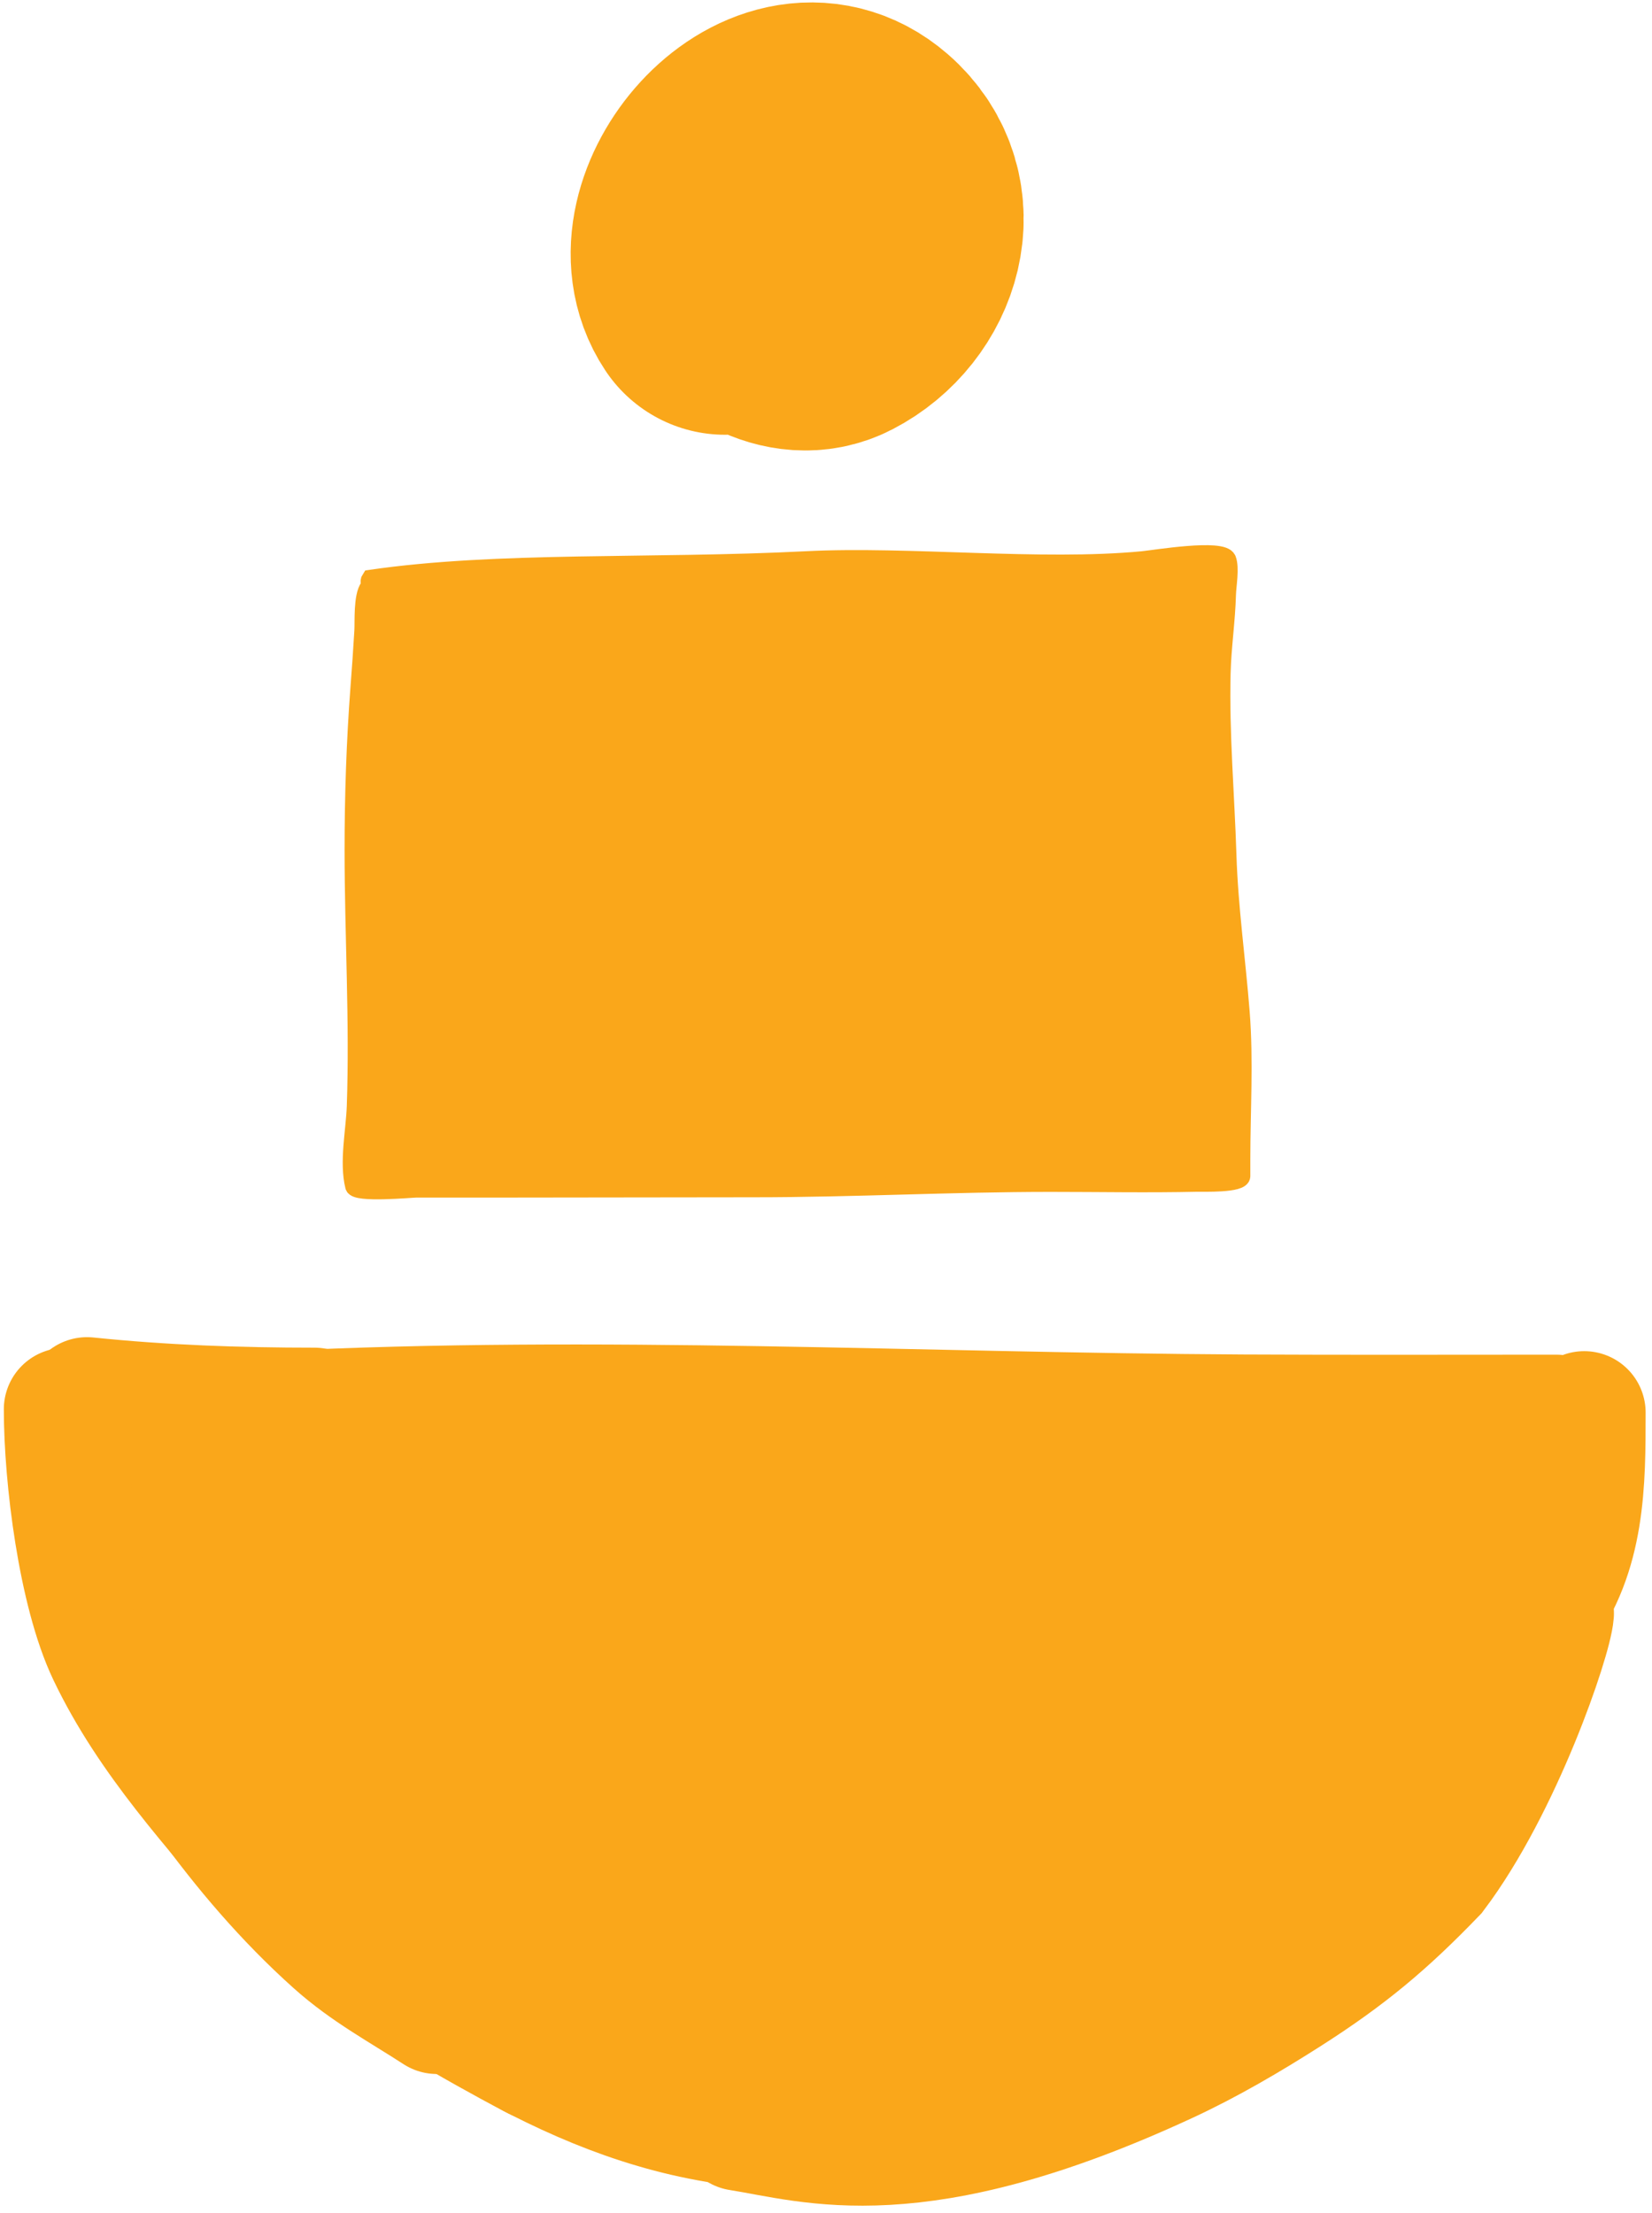<?xml version="1.0" encoding="UTF-8"?> <svg xmlns="http://www.w3.org/2000/svg" width="115" height="154" viewBox="0 0 115 154" fill="none"><path d="M55.918 12.39C54.547 13.482 50.052 16.081 51.548 18.474C52.712 20.336 55.331 22.131 57.532 20.995C61.226 19.089 62.751 14.207 59.414 11.315C54.522 7.075 47.388 15.628 50.473 20.256" stroke="#FAA71A" stroke-width="20" stroke-linecap="round"></path><path d="M5.064 97.37C5.219 126.07 28.532 149.288 57.268 149.288C86.004 149.288 109.318 126.07 109.472 97.37L5.064 97.37Z" fill="#FAA71A" stroke="#FAA71A" stroke-width="0.574"></path><path d="M108.333 98.55C101.055 98.55 93.776 98.574 86.499 98.537C64.085 98.421 41.609 97.187 19.209 98.307" stroke="#FAA71A" stroke-width="8.551" stroke-linecap="round"></path><path d="M21.888 98.063C16.591 98.063 11.328 97.877 6.059 97.332" stroke="#FAA71A" stroke-width="8.551" stroke-linecap="round"></path><path d="M4.542 98.073C4.542 102.792 5.531 110.781 7.572 115.063C10.416 121.027 14.952 125.882 19.152 130.891" stroke="#FAA71A" stroke-width="8.551" stroke-linecap="round"></path><path d="M10.199 116.195C10.33 119.461 12.513 122.507 14.339 125.043C16.97 128.697 19.935 132.17 23.294 135.176C25.532 137.178 27.93 138.449 30.41 140.059" stroke="#FAA71A" stroke-width="8.551" stroke-linecap="round"></path><path d="M14.826 121.196C15.283 124.397 16.852 127.425 19.101 129.773C26.612 137.616 37.714 140.566 47.212 145.06" stroke="#FAA71A" stroke-width="8.551" stroke-linecap="round"></path><path d="M27.488 135.563C27.932 138.334 29.921 139.29 32.521 140.19C39.368 142.56 46.686 143.171 53.787 144.33" stroke="#FAA71A" stroke-width="8.551" stroke-linecap="round"></path><path d="M36.255 142.382C36.824 143.299 37.877 143.479 38.893 143.707C42.294 144.471 45.855 144.639 49.323 144.817C54.375 145.075 59.46 145.217 64.515 144.952C68.111 144.763 71.24 143.959 74.729 143.356" stroke="#FAA71A" stroke-width="8.551" stroke-linecap="round"></path><path d="M41.125 143.112C48.908 146.327 57.721 146.115 65.963 147.008" stroke="#FAA71A" stroke-width="8.551" stroke-linecap="round"></path><path d="M22.131 131.18C22.206 131.745 22.334 132.051 22.699 132.574C25.713 136.887 31.049 139.858 35.524 142.314C40.802 145.211 46.078 147.296 52.11 147.928C58.448 148.592 64.365 147.686 70.589 147.008" stroke="#FAA71A" stroke-width="8.551" stroke-linecap="round"></path><path d="M110.281 98.306C110.281 103.192 110.281 108.108 107.197 112.213C105.271 114.777 102.595 116.817 100.257 118.978C98.107 120.964 96.055 123.044 93.966 125.092" stroke="#FAA71A" stroke-width="8.551" stroke-linecap="round"></path><path d="M105.898 115.352C105.669 123.829 95.209 127.864 88.853 131.424" stroke="#FAA71A" stroke-width="8.551" stroke-linecap="round"></path><path d="M108.075 112.277C107.937 114.068 104.474 124.28 99.878 130.368C96.512 133.858 93.85 136.106 89.583 138.823C86.881 140.544 84.103 142.172 81.196 143.518C63.782 151.581 56.564 148.985 51.463 148.185" stroke="#FAA71A" stroke-width="8.551" stroke-linecap="round"></path><path d="M25.776 40.258C34.634 38.963 45.315 39.512 56.152 38.963C63.244 38.604 72.469 39.639 79.541 38.963C80.349 38.886 85.114 38.087 85.447 38.919C85.684 39.513 85.452 40.767 85.436 41.378C85.387 43.206 85.109 45.016 85.063 46.845C84.957 51.034 85.337 55.317 85.469 59.512C85.584 63.161 86.105 66.809 86.391 70.445C86.659 73.843 86.435 77.308 86.435 80.72V81.85C86.435 82.426 83.717 82.325 83.35 82.334C79.948 82.412 76.534 82.344 73.131 82.344C66.262 82.344 59.398 82.718 52.527 82.718C46.561 82.718 40.599 82.74 34.634 82.74H28.981C28.625 82.74 24.77 83.107 24.634 82.564C24.213 80.88 24.686 78.674 24.744 76.988C24.95 71.045 24.59 65.085 24.59 59.139C24.59 55.392 24.715 51.613 24.997 47.877C25.168 45.603 25.121 46.226 25.271 43.892C25.309 43.306 25.194 41.481 25.666 40.851C25.835 40.626 25.592 40.535 25.776 40.258Z" fill="#FAA71A"></path><path d="M86.435 80.72C86.435 77.308 86.659 73.843 86.391 70.445C86.105 66.809 85.584 63.161 85.469 59.512C85.337 55.317 84.957 51.034 85.063 46.845C85.109 45.016 85.387 43.206 85.436 41.378C85.452 40.767 85.684 39.513 85.447 38.919C85.114 38.087 80.349 38.886 79.541 38.963C72.469 39.639 63.244 38.604 56.152 38.963C45.315 39.512 34.634 38.963 25.776 40.258C25.592 40.535 25.835 40.626 25.666 40.851C25.194 41.481 25.309 43.306 25.271 43.892C25.121 46.226 25.168 45.603 24.997 47.877C24.715 51.613 24.59 55.392 24.59 59.139C24.59 65.085 24.95 71.045 24.744 76.988C24.686 78.674 24.213 80.88 24.634 82.564C24.77 83.107 28.625 82.74 28.981 82.74M86.435 80.72C86.435 81.097 86.435 81.474 86.435 81.85M86.435 80.72V81.85M86.435 81.85C86.435 82.426 83.717 82.325 83.35 82.334C79.948 82.412 76.534 82.344 73.131 82.344C66.262 82.344 59.398 82.718 52.527 82.718C46.561 82.718 40.599 82.74 34.634 82.74M34.634 82.74C32.75 82.74 30.866 82.74 28.981 82.74M34.634 82.74H28.981" stroke="#FAA71A" stroke-width="1.206" stroke-linecap="round"></path></svg> 
